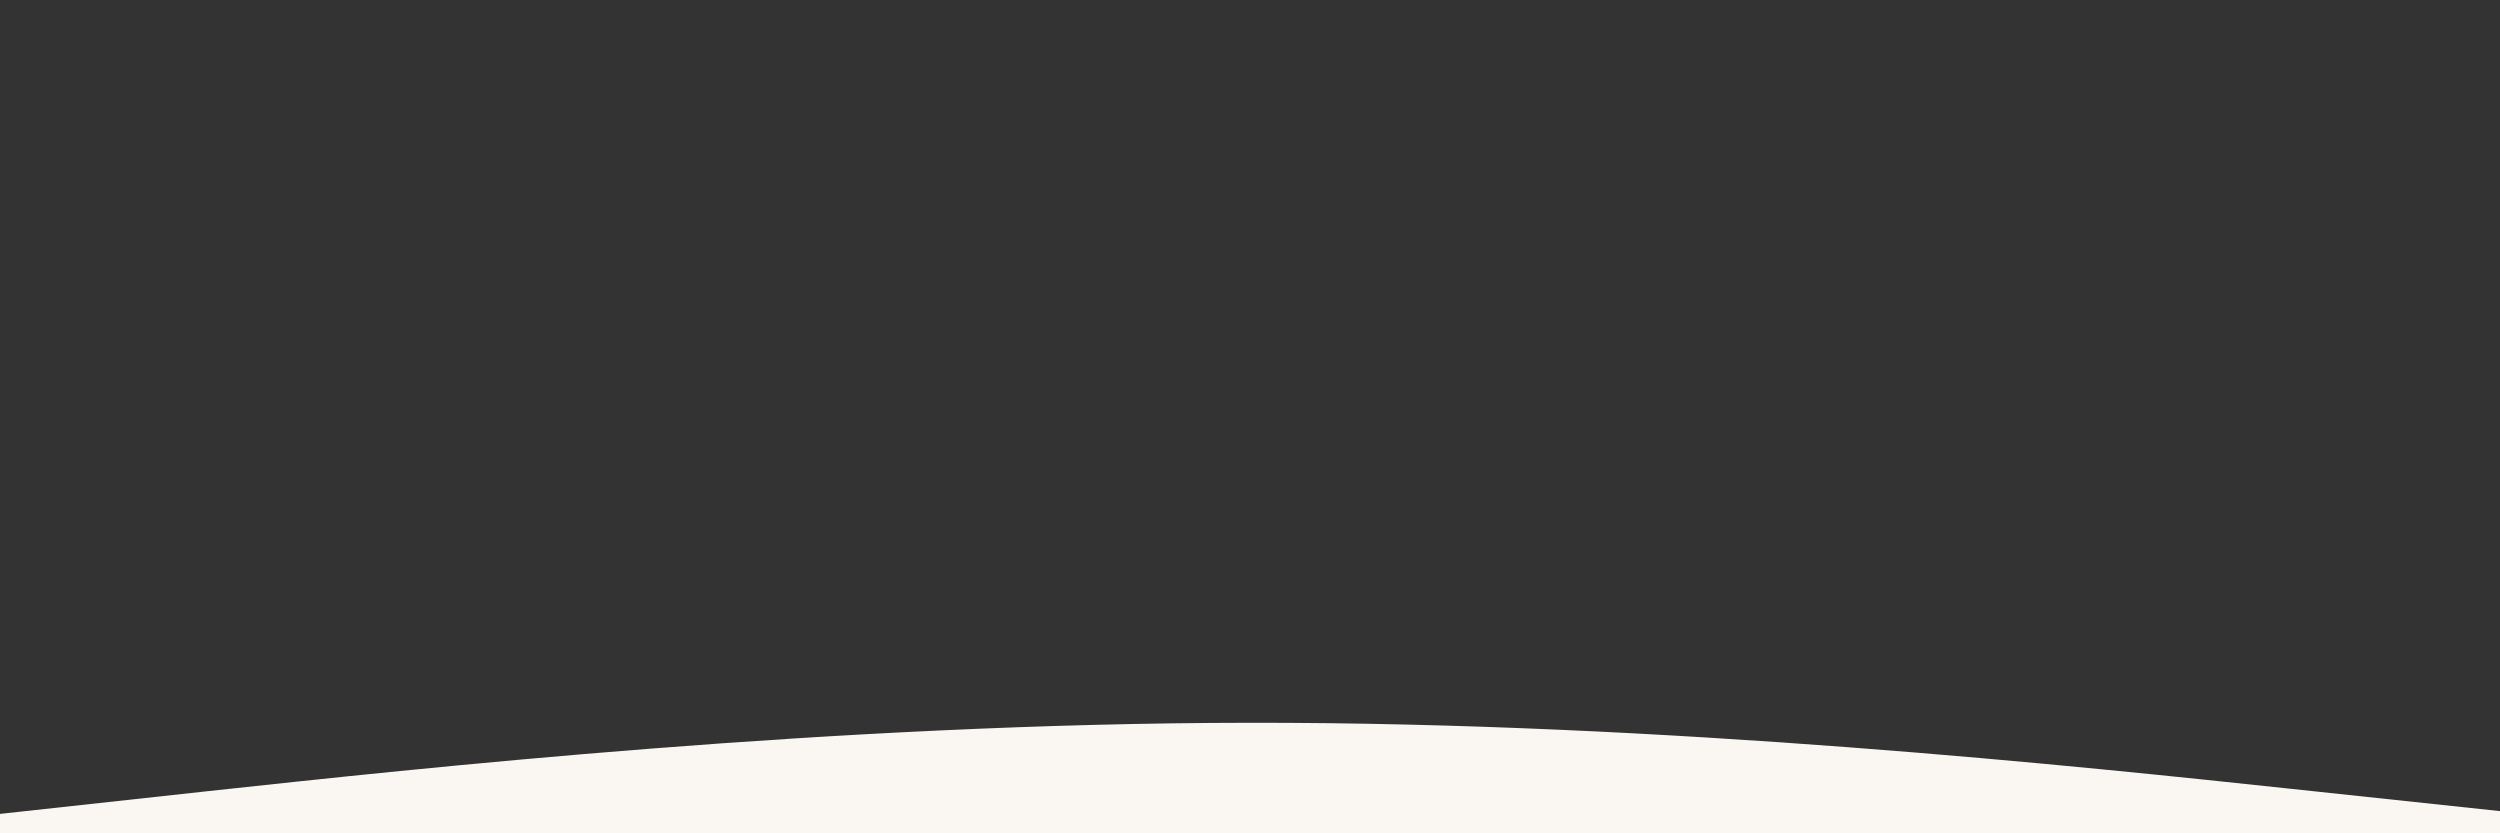 <svg xmlns="http://www.w3.org/2000/svg" id="visual" width="900" height="300" version="1.1" viewBox="0 0 900 300"><rect x="0" y="0" width="900" height="300" fill="#333333" stroke="none"/><path fill="#faf6f2" stroke-linecap="round" stroke-linejoin="miter" d="m0 293 75-8.2c75-8.1 225-24.5 375-24.6C600 260 750 276 825 284l75 8v9H0Z"/></svg>